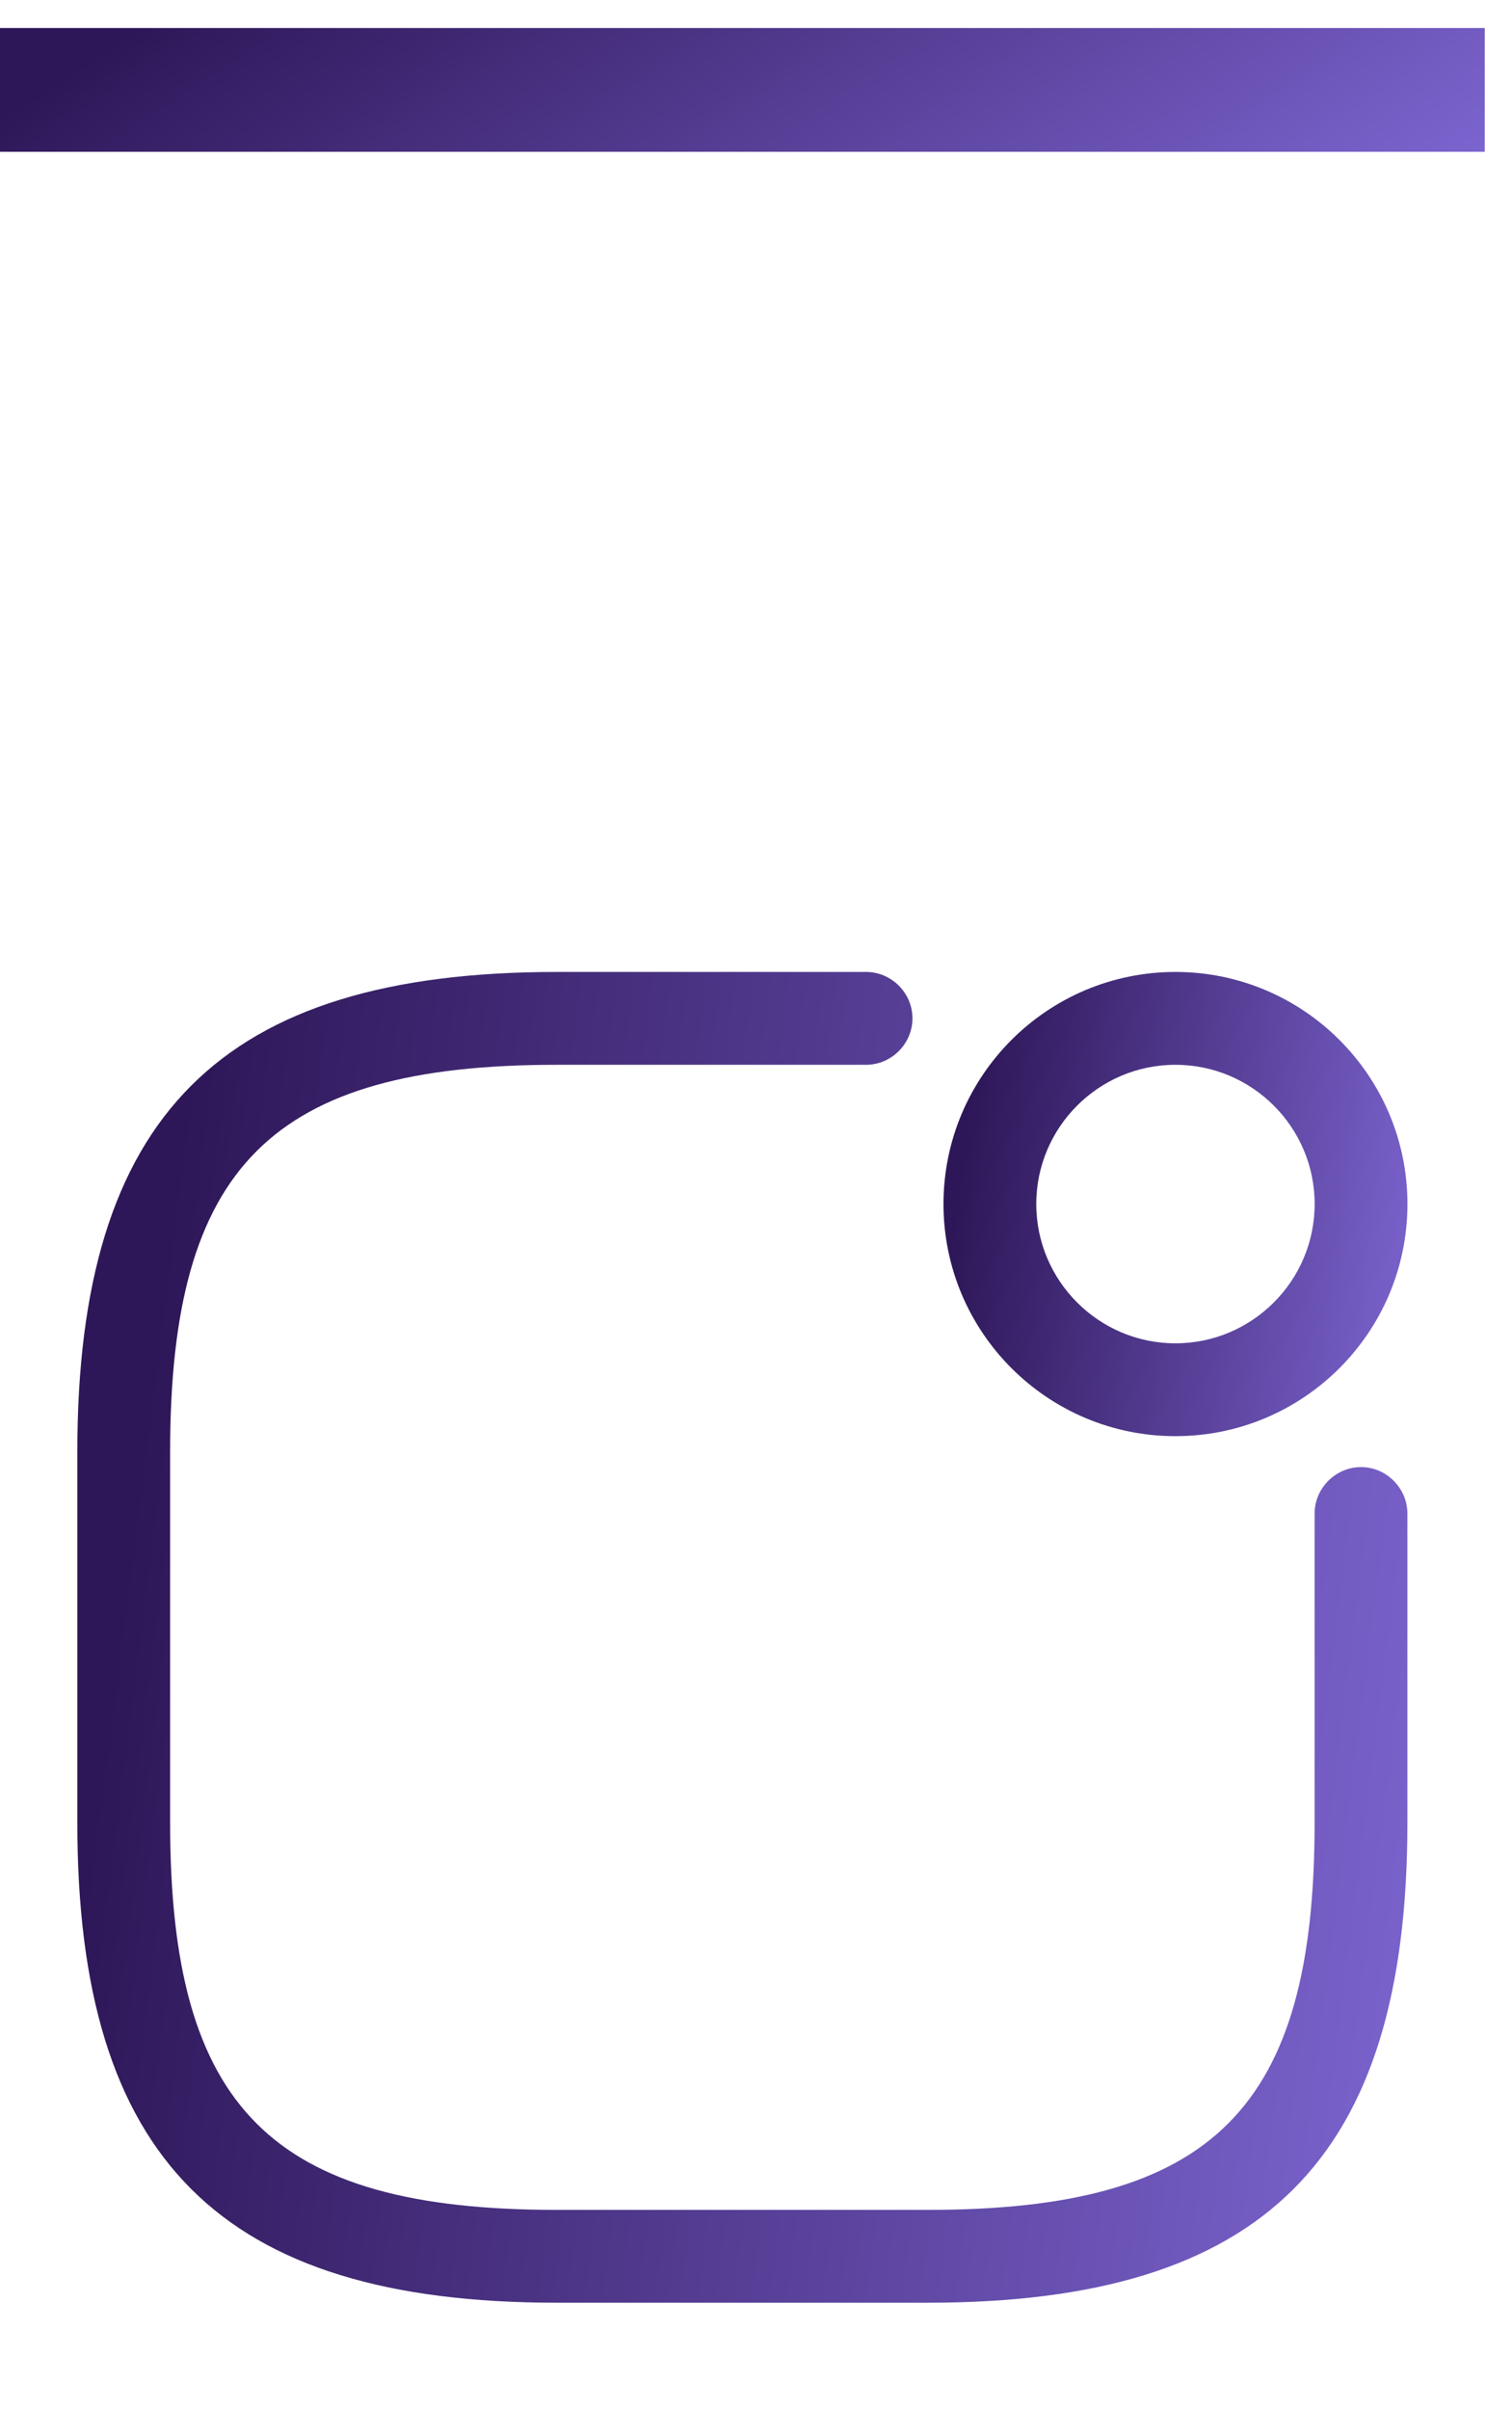 <svg width="27" height="43" viewBox="0 0 27 43" fill="none" xmlns="http://www.w3.org/2000/svg">
<rect y="0.5" width="26.513" height="2.209" fill="url(#paint0_linear_11455_195668)"/>
<path d="M20.99 25.632C18.704 25.632 16.848 23.776 16.848 21.489C16.848 19.203 18.704 17.347 20.99 17.347C23.277 17.347 25.133 19.203 25.133 21.489C25.133 23.776 23.277 25.632 20.99 25.632ZM20.99 19.004C19.62 19.004 18.505 20.119 18.505 21.489C18.505 22.859 19.62 23.975 20.99 23.975C22.36 23.975 23.476 22.859 23.476 21.489C23.476 20.119 22.36 19.004 20.99 19.004Z" fill="url(#paint1_linear_11455_195668)"/>
<path d="M16.571 41.098H9.942C3.944 41.098 1.381 38.535 1.381 32.536V25.908C1.381 19.91 3.944 17.347 9.942 17.347H15.466C15.919 17.347 16.294 17.722 16.294 18.175C16.294 18.628 15.919 19.004 15.466 19.004H9.942C4.85 19.004 3.038 20.816 3.038 25.908V32.536C3.038 37.629 4.85 39.441 9.942 39.441H16.571C21.663 39.441 23.475 37.629 23.475 32.536V27.013C23.475 26.56 23.851 26.184 24.304 26.184C24.757 26.184 25.132 26.56 25.132 27.013V32.536C25.132 38.535 22.569 41.098 16.571 41.098Z" fill="url(#paint2_linear_11455_195668)"/>
<defs>
<linearGradient id="paint0_linear_11455_195668" x1="30.061" y1="3.563" x2="20.407" y2="-11.232" gradientUnits="userSpaceOnUse">
<stop stop-color="#8A72E5"/>
<stop offset="1" stop-color="#2E1758"/>
</linearGradient>
<linearGradient id="paint1_linear_11455_195668" x1="26.242" y1="28.833" x2="16.301" y2="27.564" gradientUnits="userSpaceOnUse">
<stop stop-color="#8A72E5"/>
<stop offset="1" stop-color="#2E1758"/>
</linearGradient>
<linearGradient id="paint2_linear_11455_195668" x1="28.31" y1="50.275" x2="-0.185" y2="46.635" gradientUnits="userSpaceOnUse">
<stop stop-color="#8A72E5"/>
<stop offset="1" stop-color="#2E1758"/>
</linearGradient>
</defs>
</svg>
